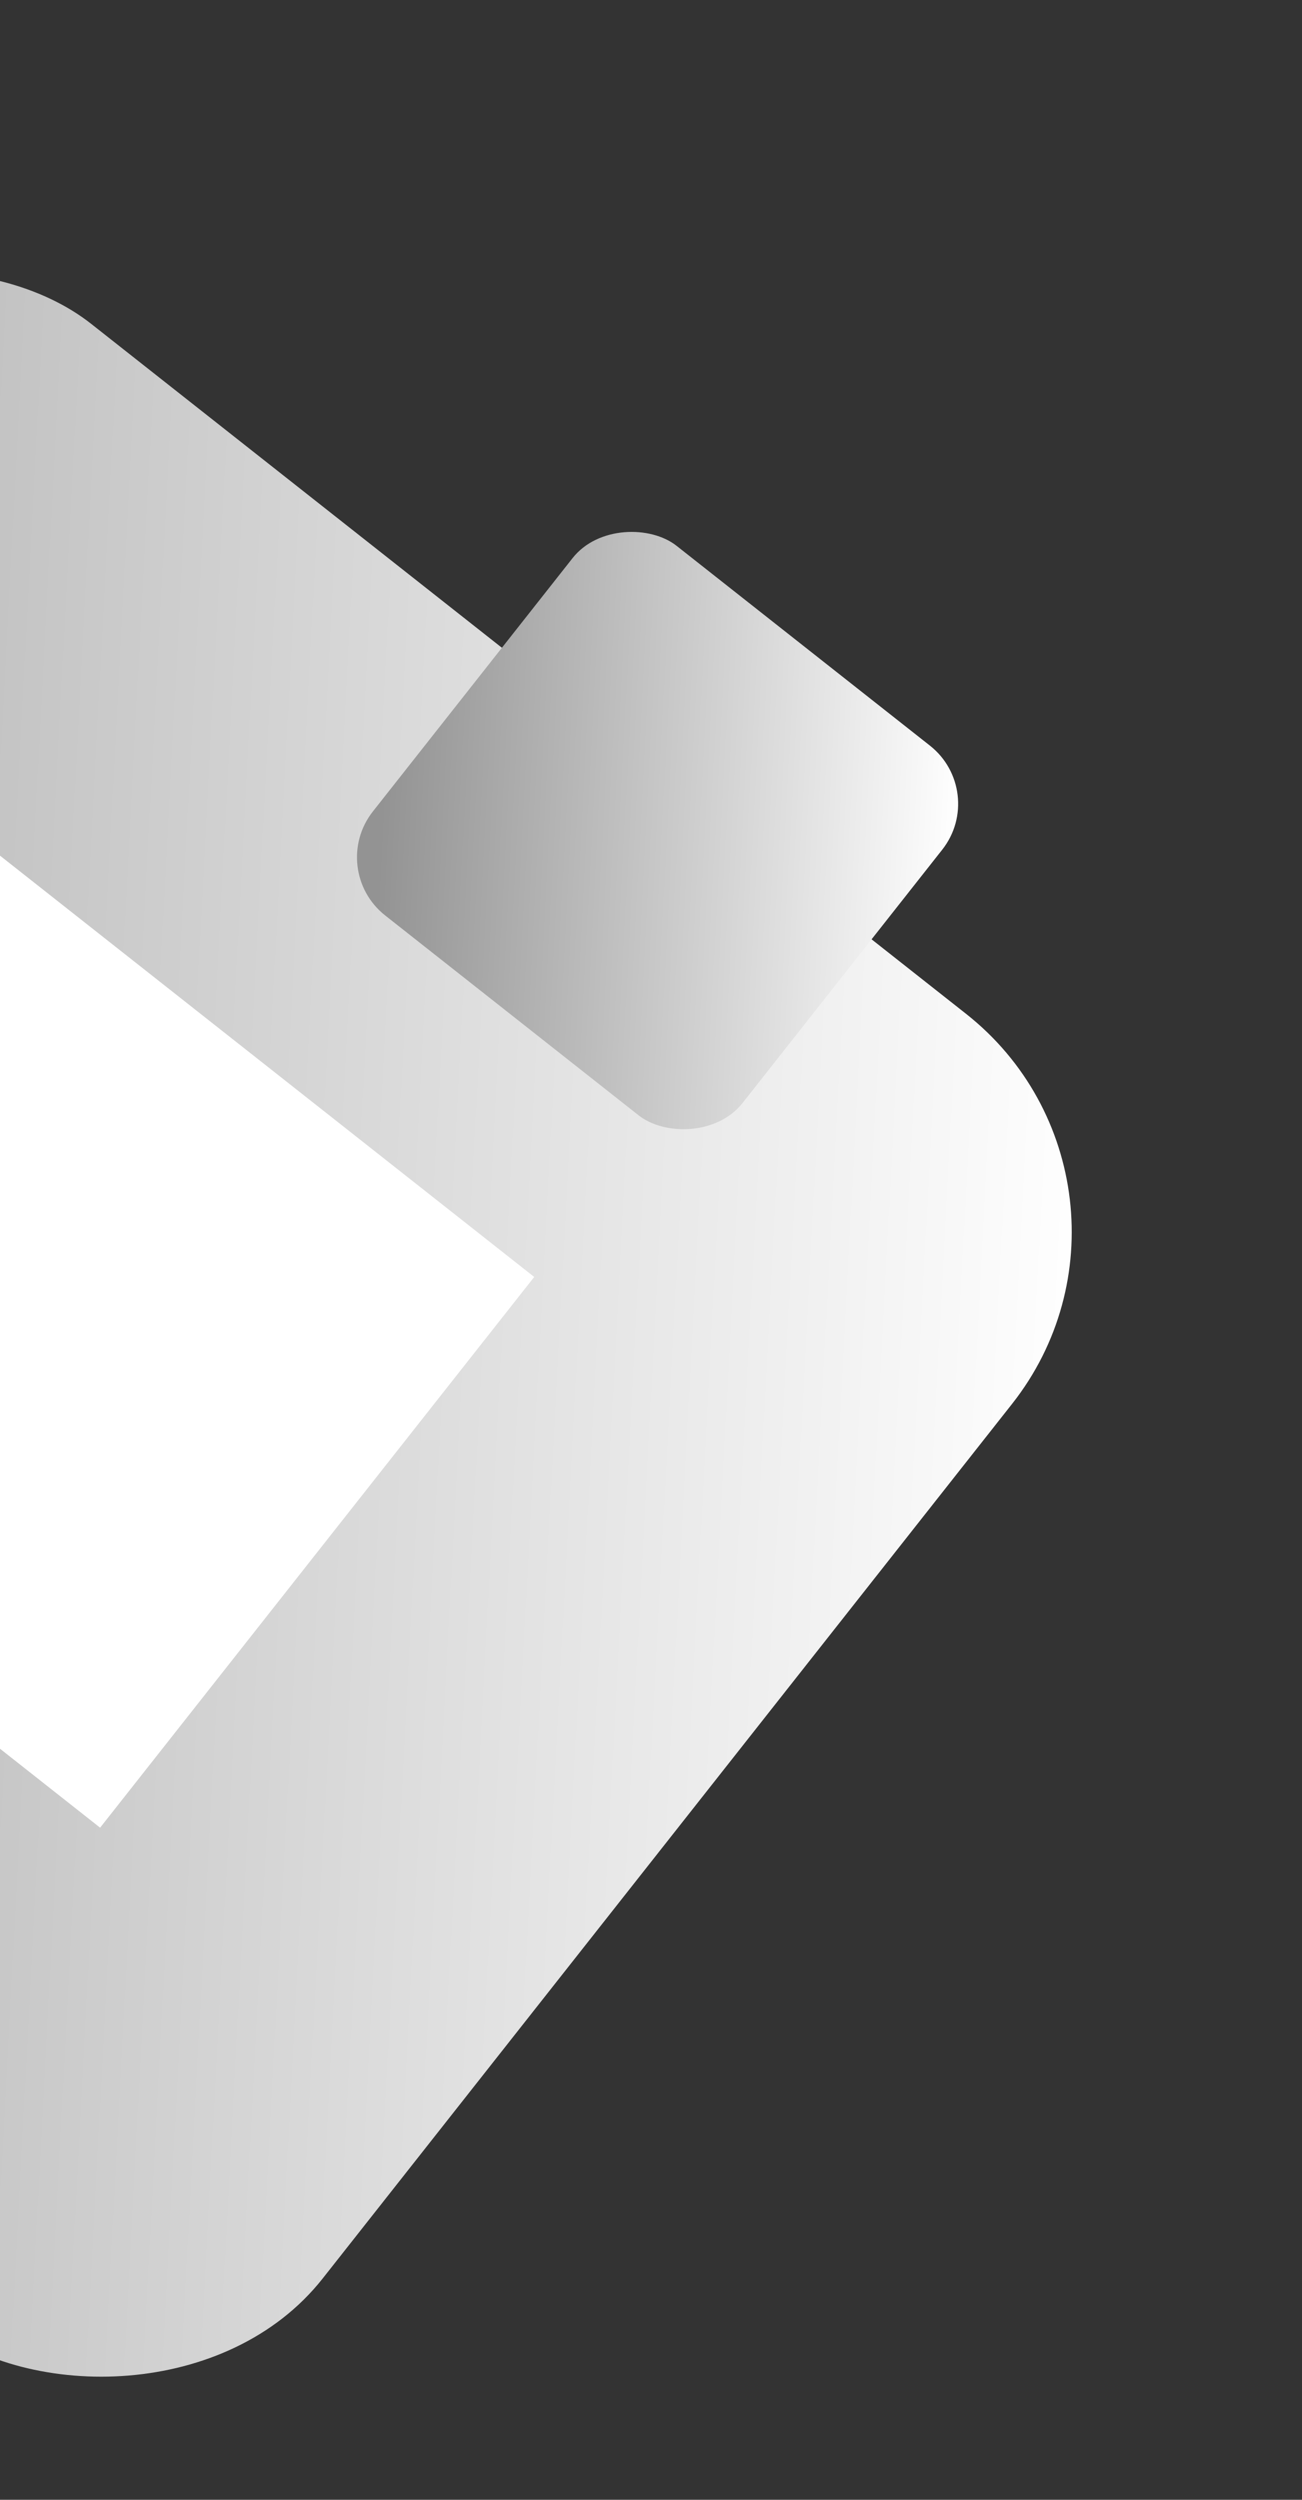 <?xml version="1.0" encoding="UTF-8"?> <svg xmlns="http://www.w3.org/2000/svg" width="211" height="405" viewBox="0 0 211 405" fill="none"><rect x="0" y="0" width="211" height="405" fill="#333333" stroke="none"/> <rect x="-188" y="236.977" width="270.439" height="270.529" rx="45" transform="rotate(-51.746 -188 236.977)" fill="url(#paint0_linear)"></rect> <rect x="-73" y="225.762" width="113.622" height="113.622" transform="rotate(-51.746 -73 225.762)" fill="white"></rect> <rect x="53" y="140.889" width="76.265" height="76.29" rx="12" transform="rotate(-51.746 53 140.889)" fill="url(#paint1_linear)"></rect> <defs> <linearGradient id="paint0_linear" x1="-136.917" y1="236.977" x2="54.686" y2="508.471" gradientUnits="userSpaceOnUse"> <stop stop-color="#939393"></stop> <stop offset="1" stop-color="white"></stop> </linearGradient> <linearGradient id="paint1_linear" x1="67.405" y1="140.889" x2="121.438" y2="217.451" gradientUnits="userSpaceOnUse"> <stop stop-color="#939393"></stop> <stop offset="1" stop-color="white"></stop> </linearGradient> </defs> </svg> 